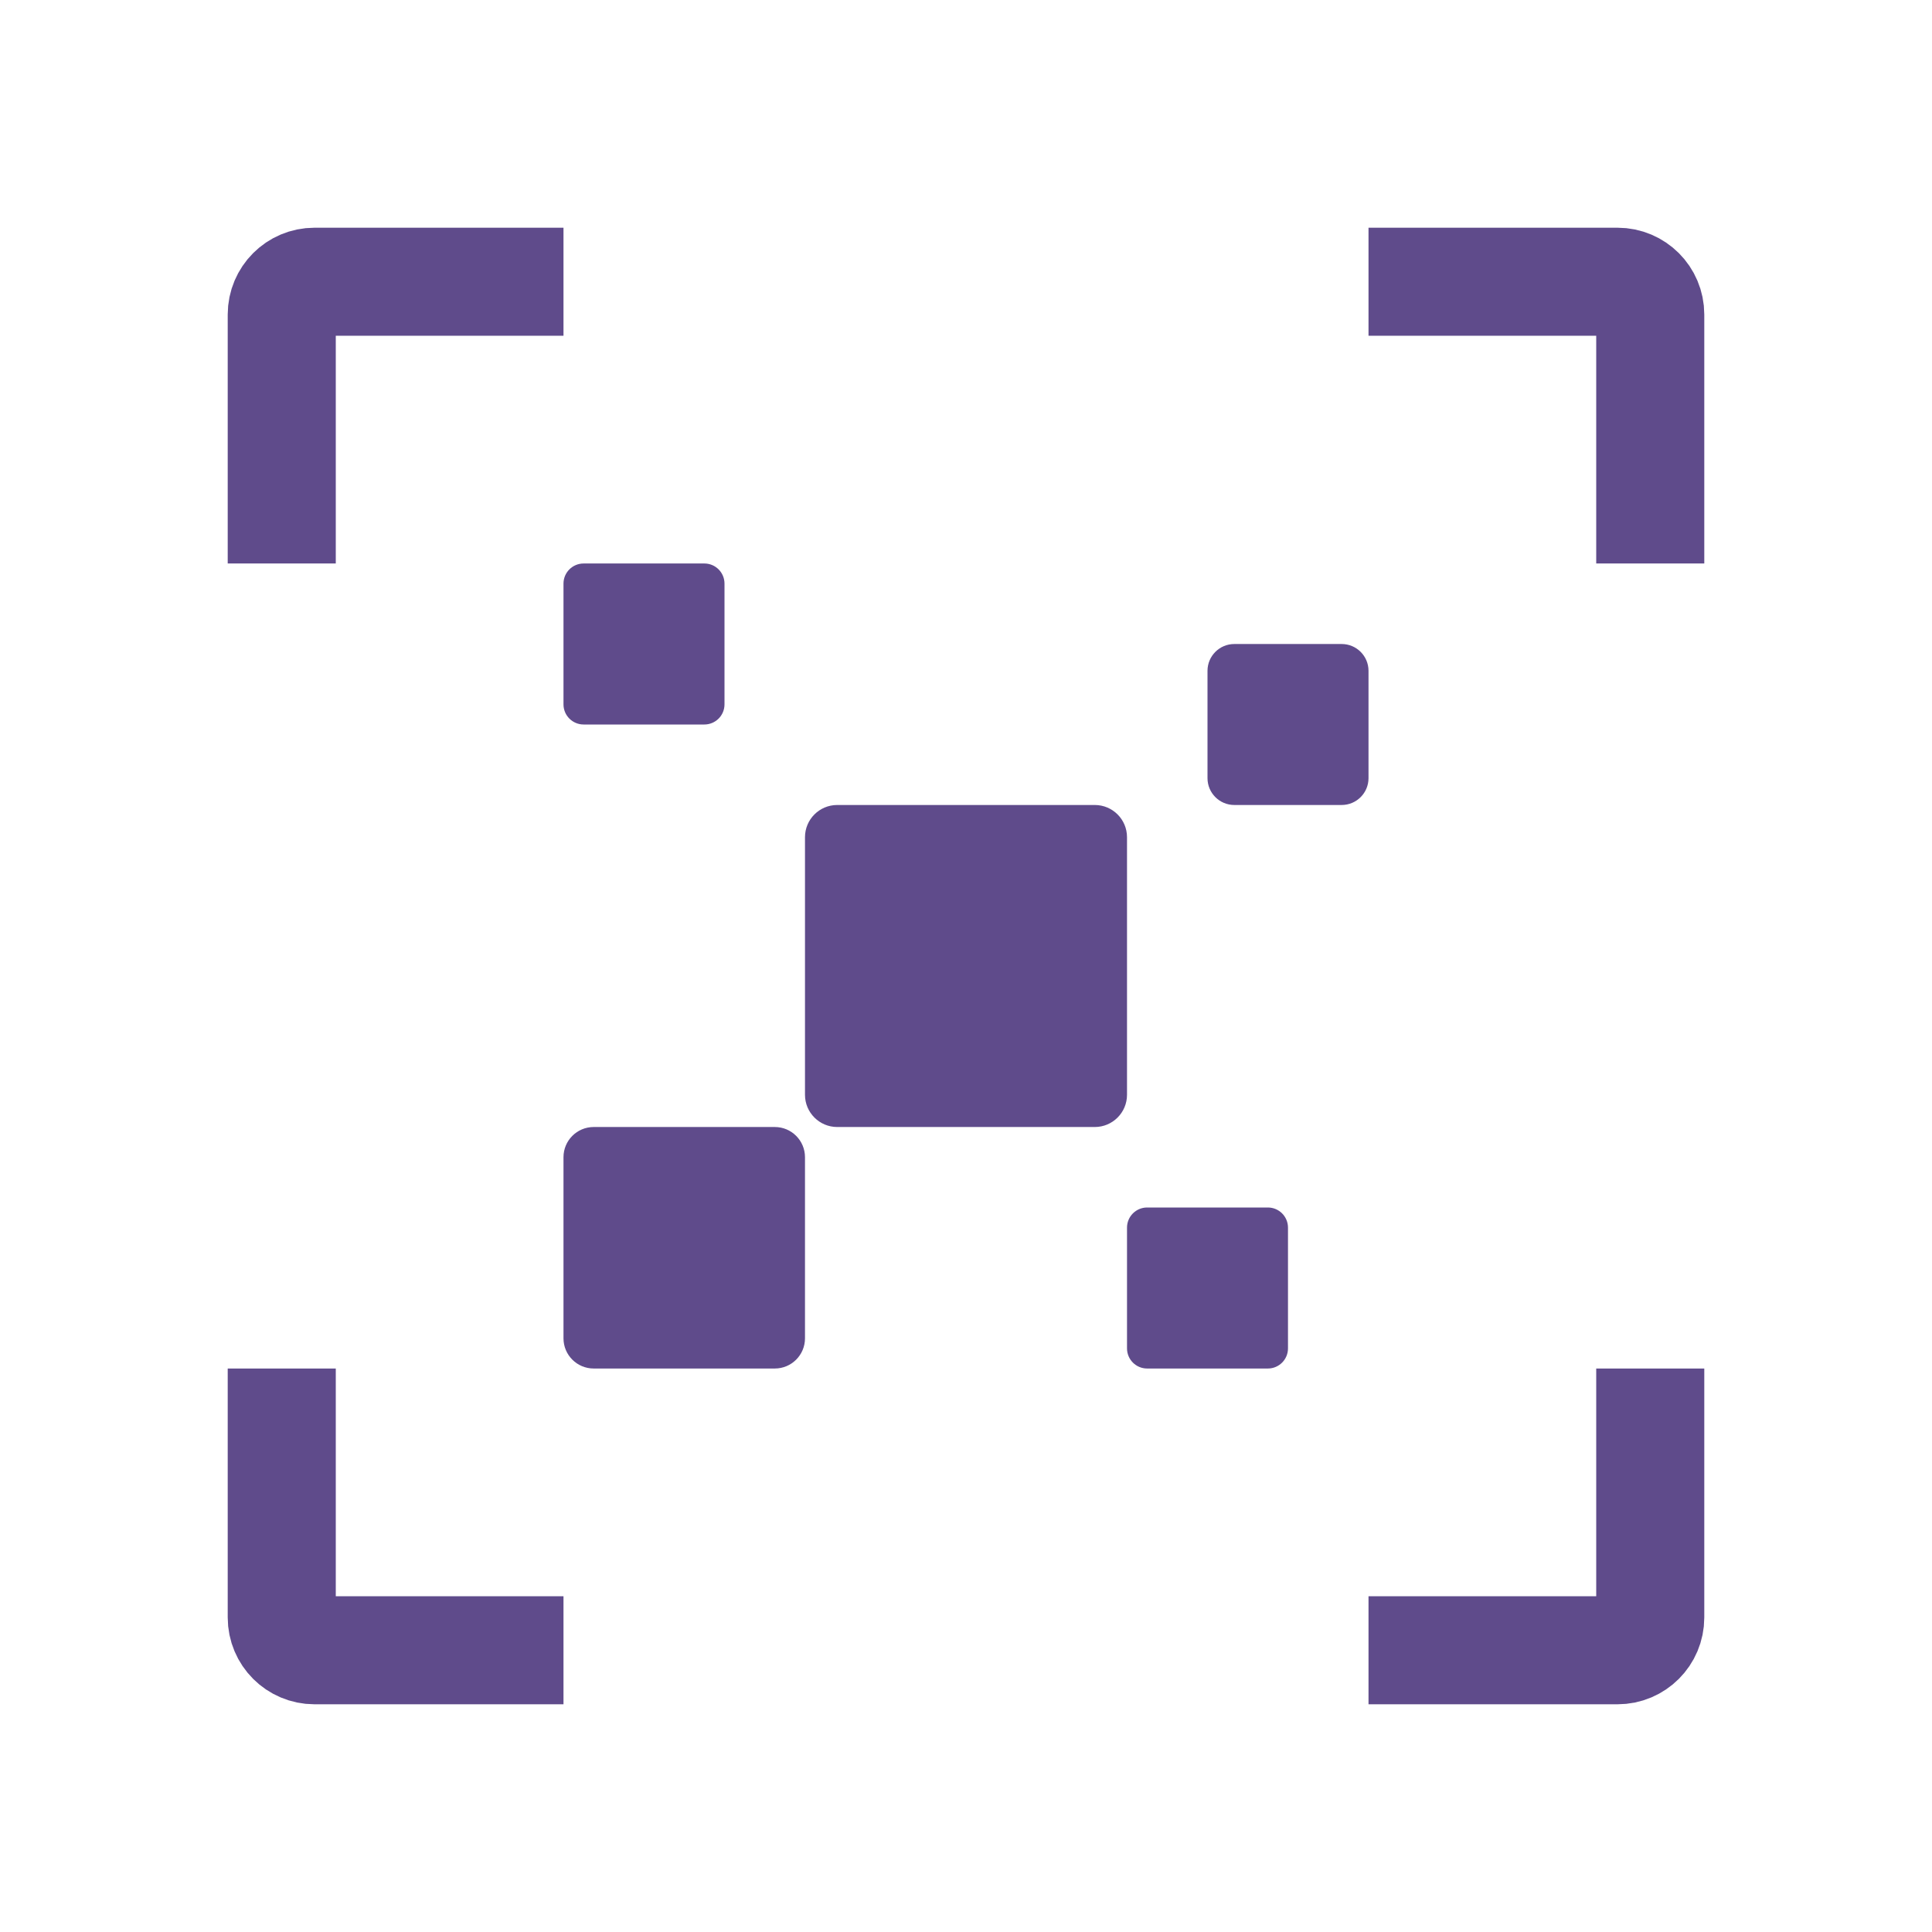 <?xml version="1.0" encoding="UTF-8"?> <svg xmlns="http://www.w3.org/2000/svg" width="59" height="59" viewBox="0 0 59 59" fill="none"> <path d="M17.208 8.604H9.604C9.052 8.604 8.604 9.052 8.604 9.604V17.208" stroke="#5F4B8B" stroke-width="3.3"></path> <path d="M8.604 41.792L8.604 49.396C8.604 49.948 9.052 50.396 9.604 50.396L17.208 50.396" stroke="#5F4B8B" stroke-width="3.3"></path> <path d="M50.396 17.208L50.396 9.604C50.396 9.052 49.948 8.604 49.396 8.604L41.792 8.604" stroke="#5F4B8B" stroke-width="3.3"></path> <path d="M41.792 50.396L49.396 50.396C49.948 50.396 50.396 49.948 50.396 49.396L50.396 41.792" stroke="#5F4B8B" stroke-width="3.3"></path> <path d="M33.433 24.583H25.567C25.024 24.583 24.583 25.023 24.583 25.567V33.433C24.583 33.976 25.024 34.417 25.567 34.417H33.433C33.976 34.417 34.417 33.976 34.417 33.433V25.567C34.417 25.023 33.976 24.583 33.433 24.583Z" fill="#5F4B8B"></path> <path d="M21.51 17.208H17.823C17.483 17.208 17.208 17.483 17.208 17.823V21.51C17.208 21.85 17.483 22.125 17.823 22.125H21.51C21.85 22.125 22.125 21.85 22.125 21.51V17.823C22.125 17.483 21.85 17.208 21.51 17.208Z" fill="#5F4B8B"></path> <path d="M38.719 36.875H35.031C34.692 36.875 34.417 37.15 34.417 37.49V41.177C34.417 41.517 34.692 41.792 35.031 41.792H38.719C39.058 41.792 39.333 41.517 39.333 41.177V37.49C39.333 37.15 39.058 36.875 38.719 36.875Z" fill="#5F4B8B"></path> <path d="M23.661 34.417H18.13C17.621 34.417 17.208 34.83 17.208 35.339V40.87C17.208 41.379 17.621 41.792 18.13 41.792H23.661C24.171 41.792 24.583 41.379 24.583 40.87V35.339C24.583 34.83 24.171 34.417 23.661 34.417Z" fill="#5F4B8B"></path> <path d="M40.972 19.667H37.694C37.242 19.667 36.875 20.034 36.875 20.486V23.764C36.875 24.216 37.242 24.583 37.694 24.583H40.972C41.425 24.583 41.792 24.216 41.792 23.764V20.486C41.792 20.034 41.425 19.667 40.972 19.667Z" fill="#5F4B8B"></path> </svg> 